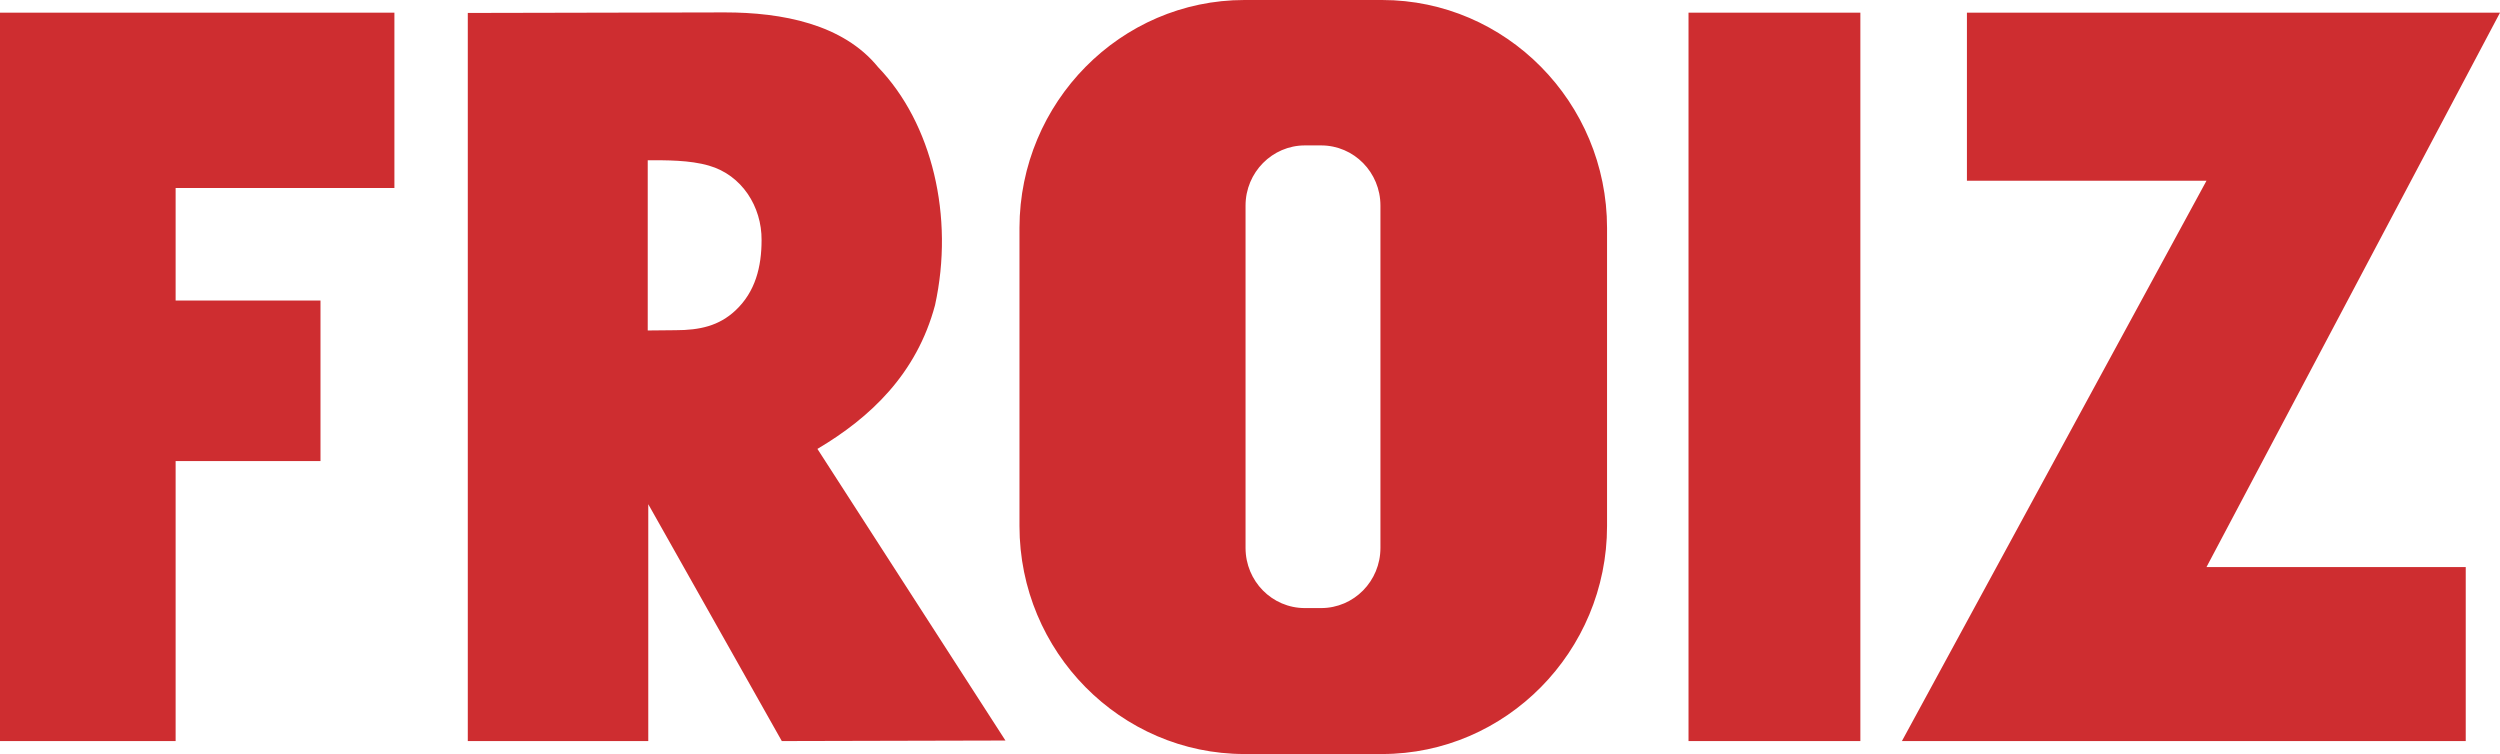 <svg xmlns="http://www.w3.org/2000/svg" xmlns:xlink="http://www.w3.org/1999/xlink" id="Capa_1" x="0px" y="0px" viewBox="0 0 926.7 279.5" style="enable-background:new 0 0 926.7 279.5;" xml:space="preserve"><style type="text/css">	.st0{fill-rule:evenodd;clip-rule:evenodd;fill:#CE2D30;}</style><path class="st0" d="M0,4.7h146.2v65H65.1v41.7h53.7v59.5H65.1v103.8H0V4.7z M250.4,122.4c9,0,16.1-1.6,22.2-7.3 c7.4-6.9,9.7-16.2,9.7-26.1c0.1-12.4-7.3-24.1-19.5-27.6c-7.2-2.1-16-2-22.7-2v63.1L250.4,122.4L250.4,122.4z M372.7,274.5 L303,166.4c19.6-11.6,36.8-27.8,43.6-53.3c7.2-32.8-1.1-67.4-21.1-88.2c-13-16-35.6-20.3-56.8-20.3l-95.3,0.2v269.9 c24,0,41.9,0,66.9,0v-87.8l49.5,87.8L372.7,274.5z M483.7,53.9h6c12.2,0,22,10,22,22.3v126.9c0,12.3-9.8,22.3-22,22.3h-6 c-12.2,0-22-10-22-22.3V76.2C461.7,63.9,471.6,53.9,483.7,53.9z M461.3,0h51c45.9,0,83.4,37.9,83.4,84.5V195 c0,46.5-37.5,84.5-83.4,84.5h-51c-45.9,0-83.4-37.9-83.4-84.5V84.4C378,37.9,415.4,0,461.3,0z M625.9,4.7h63.7v270h-63.7V4.7z  M729.2,4.7h197.5L817.9,210.2H914v64.5H705L817.9,67h-88.8V4.7H729.2z"></path></svg>